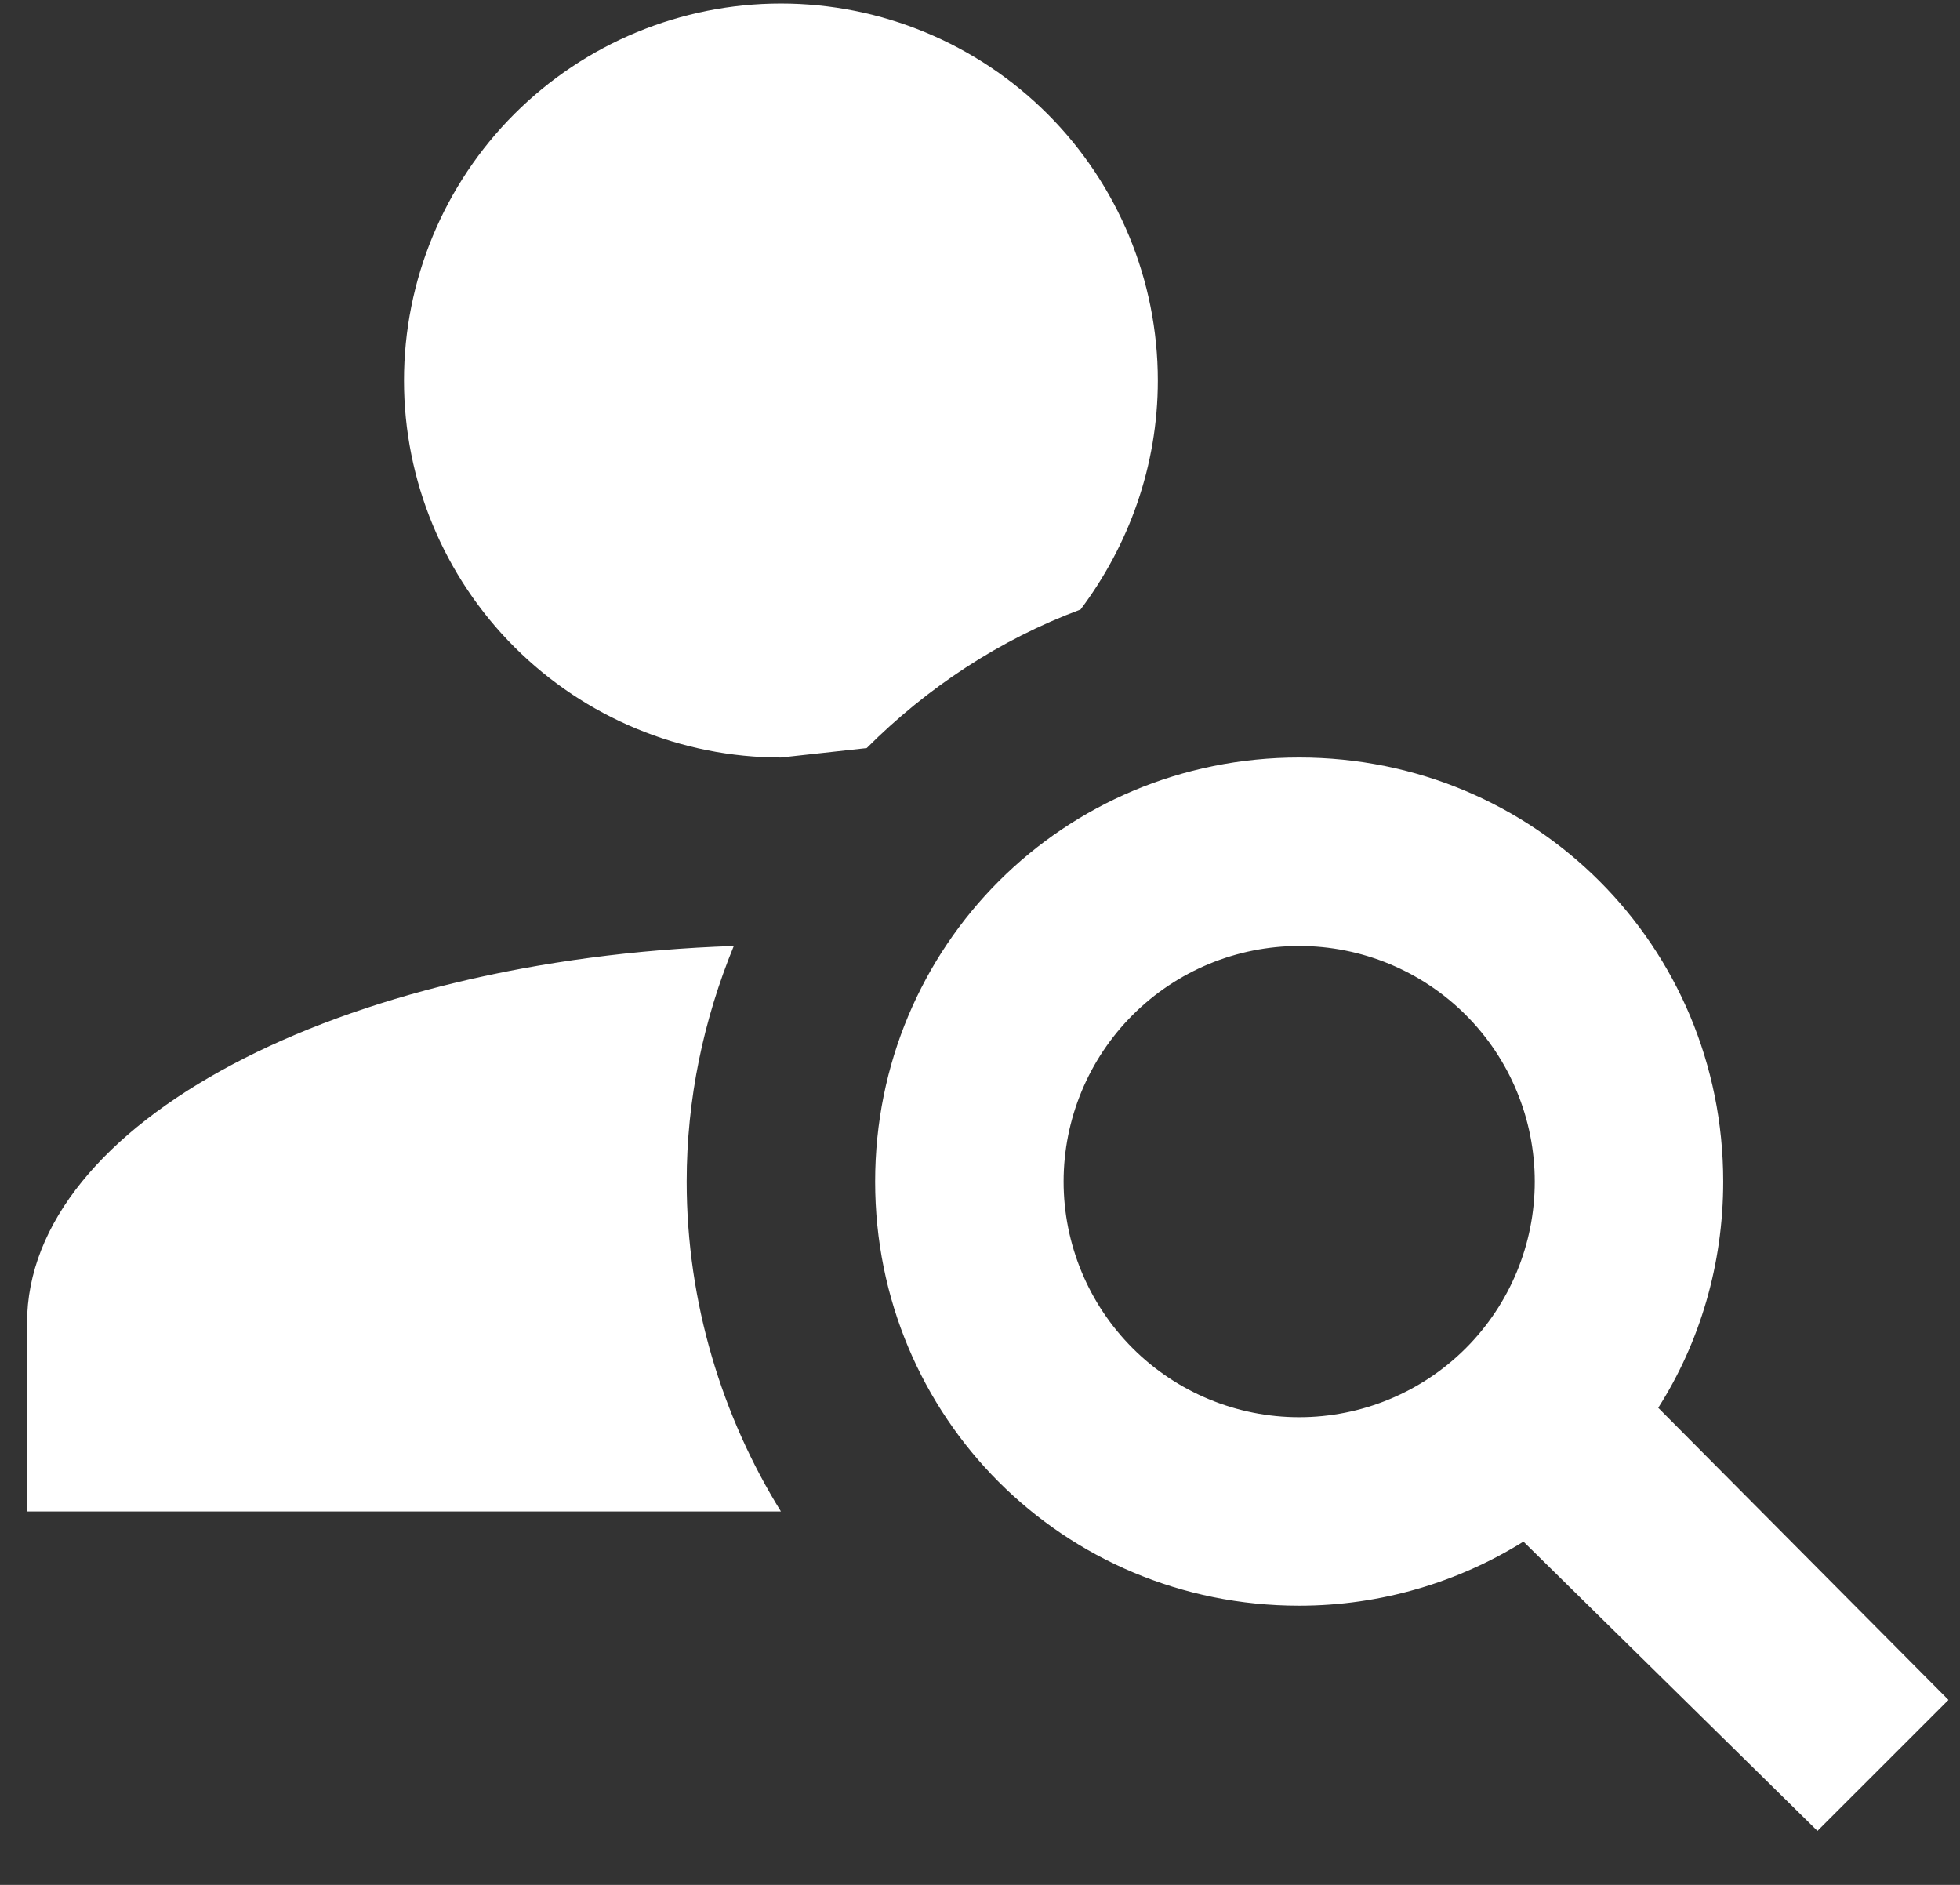 <svg width="26" height="25" viewBox="0 0 26 25" fill="none" xmlns="http://www.w3.org/2000/svg">
<rect x="0" y="0" width="26" height="25" fill="#333333" stroke="none"/>
<path d="M17.234 10.047C20.359 10.047 22.859 12.547 22.859 15.672C22.859 16.772 22.547 17.809 21.997 18.672L25.847 22.547L24.109 24.284L20.209 20.447C19.347 20.984 18.322 21.297 17.234 21.297C14.109 21.297 11.609 18.797 11.609 15.672C11.609 12.547 14.109 10.047 17.234 10.047ZM17.234 12.547C16.406 12.547 15.611 12.876 15.025 13.462C14.439 14.048 14.109 14.843 14.109 15.672C14.109 16.501 14.439 17.296 15.025 17.882C15.611 18.468 16.406 18.797 17.234 18.797C18.063 18.797 18.858 18.468 19.444 17.882C20.03 17.296 20.359 16.501 20.359 15.672C20.359 14.843 20.03 14.048 19.444 13.462C18.858 12.876 18.063 12.547 17.234 12.547ZM10.359 0.047C11.685 0.047 12.957 0.574 13.895 1.511C14.833 2.449 15.359 3.721 15.359 5.047C15.359 6.184 14.972 7.234 14.334 8.084C13.259 8.484 12.297 9.122 11.497 9.922L10.359 10.047C9.033 10.047 7.762 9.52 6.824 8.582C5.886 7.645 5.359 6.373 5.359 5.047C5.359 3.721 5.886 2.449 6.824 1.511C7.762 0.574 9.033 0.047 10.359 0.047ZM0.359 20.047V17.547C0.359 14.897 4.497 12.722 9.734 12.547C9.334 13.522 9.109 14.572 9.109 15.672C9.109 17.284 9.584 18.797 10.359 20.047H0.359Z" fill="white"/>
</svg>
